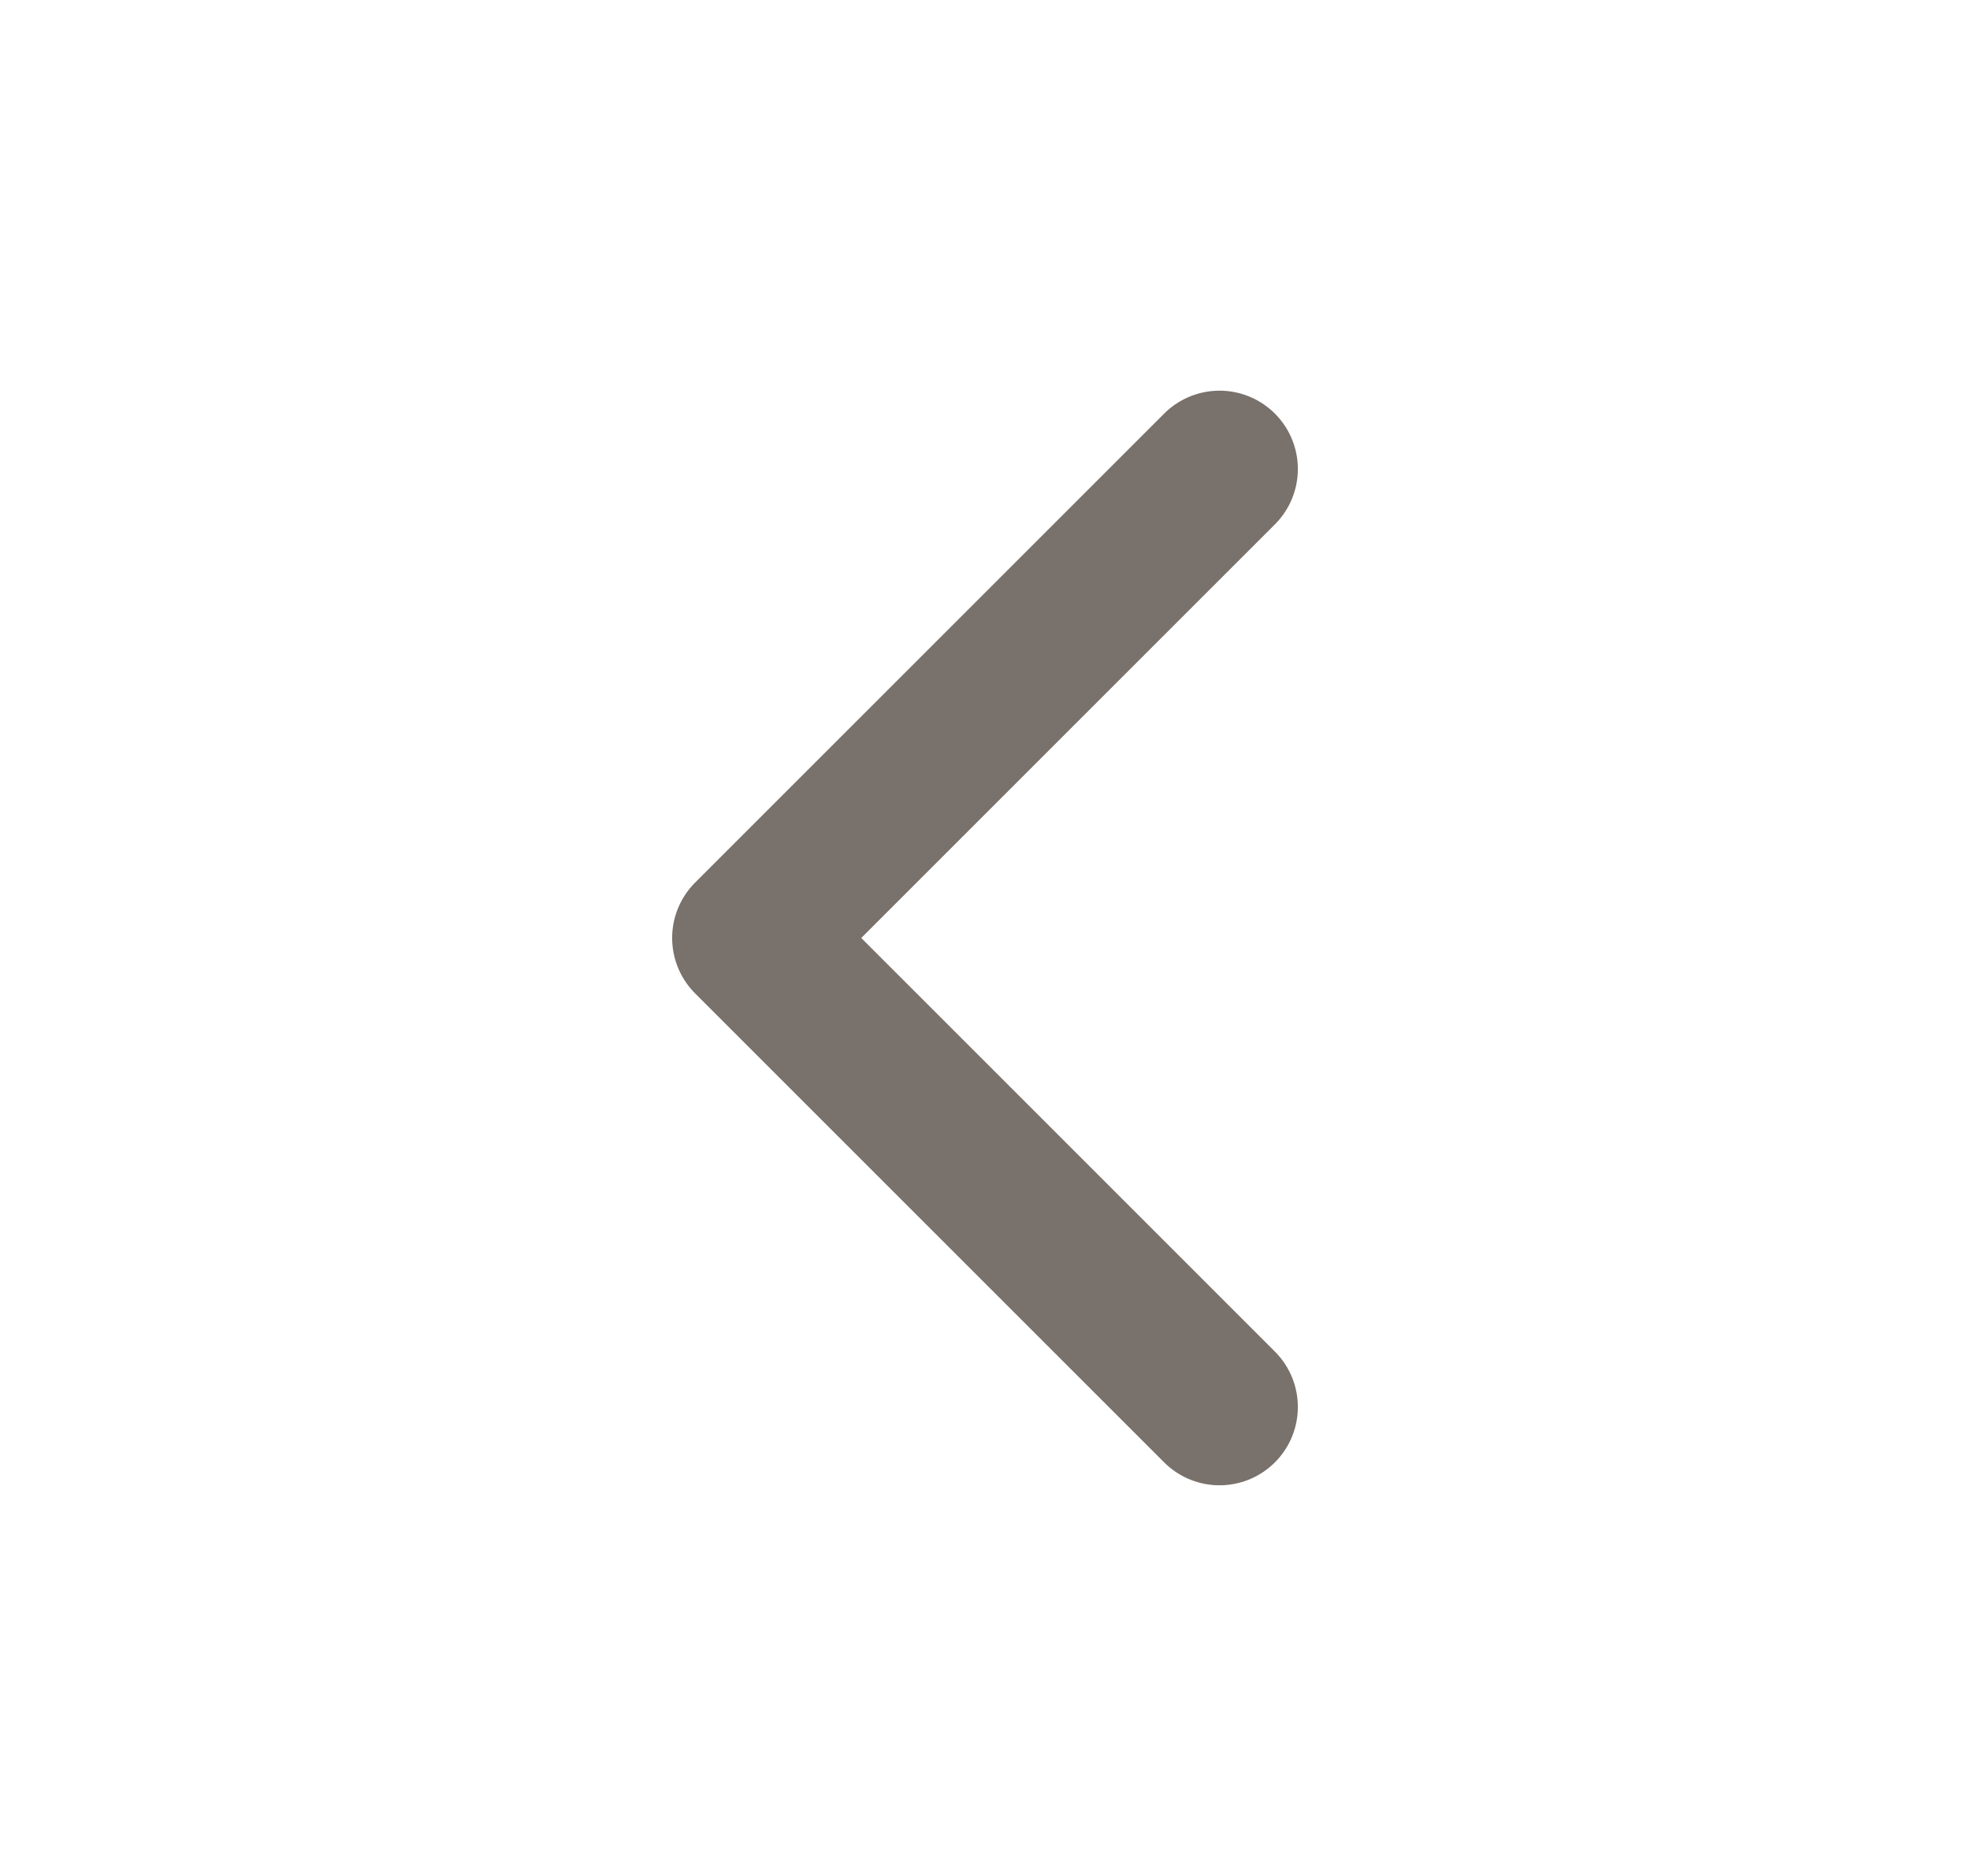<svg width="21" height="20" viewBox="0 0 21 20" fill="none" xmlns="http://www.w3.org/2000/svg"><path d="M13 15L8 10L13 5" stroke="#79716B" stroke-width="1.67" stroke-linecap="round" stroke-linejoin="round"/></svg>